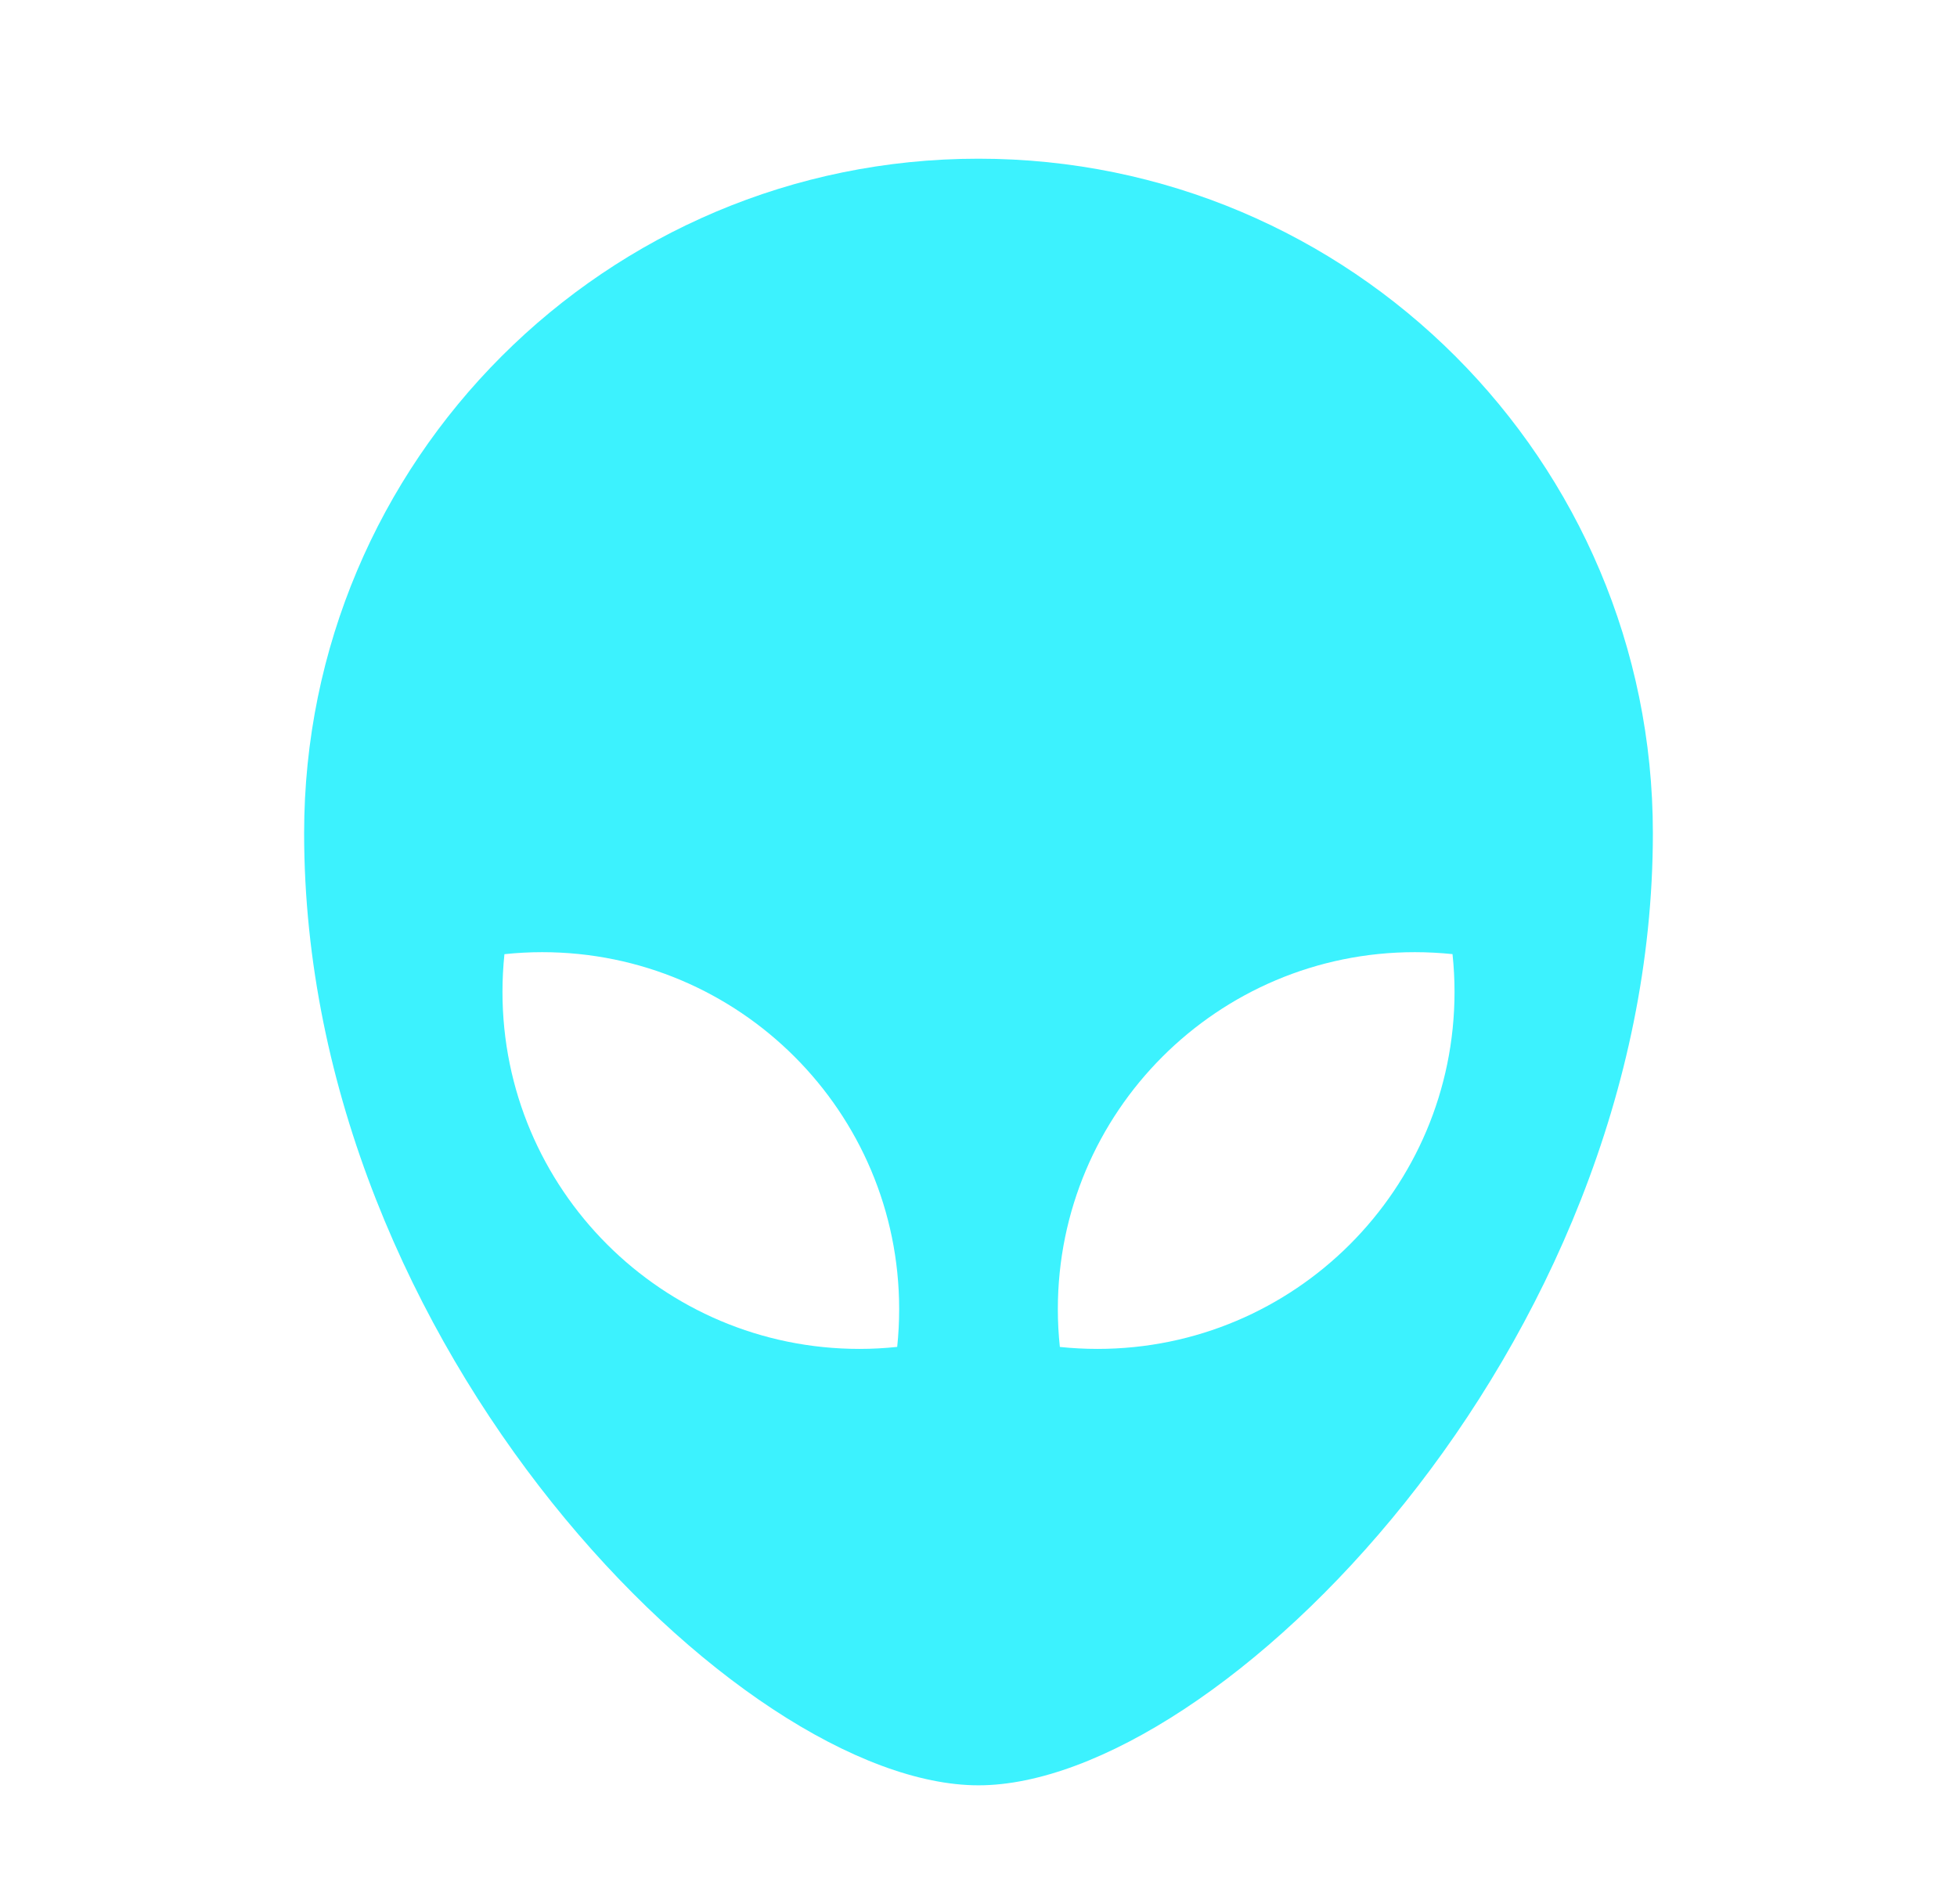 <svg width="37" height="36" viewBox="0 0 37 36" fill="none" xmlns="http://www.w3.org/2000/svg">
<path d="M18.5 3C25.542 3 31.25 8.708 31.25 15.75C31.25 25.5 23 33.75 18.5 33.75C14 33.75 5.75 25.5 5.75 15.75C5.75 8.708 11.458 3 18.5 3ZM26.75 18C23.022 18 20 21.022 20 24.75C20 24.99 20.013 25.228 20.038 25.463C20.272 25.487 20.509 25.5 20.75 25.5C24.478 25.5 27.5 22.478 27.5 18.75C27.5 18.509 27.487 18.272 27.462 18.037C27.228 18.013 26.99 18 26.75 18ZM10.25 18C10.009 18 9.772 18.013 9.537 18.038C9.513 18.272 9.5 18.509 9.5 18.75C9.5 22.478 12.522 25.5 16.25 25.5C16.49 25.5 16.728 25.487 16.963 25.462C16.987 25.228 17 24.99 17 24.75C17 21.022 13.978 18 10.25 18Z" fill="#3CF2FE"/>
</svg>
